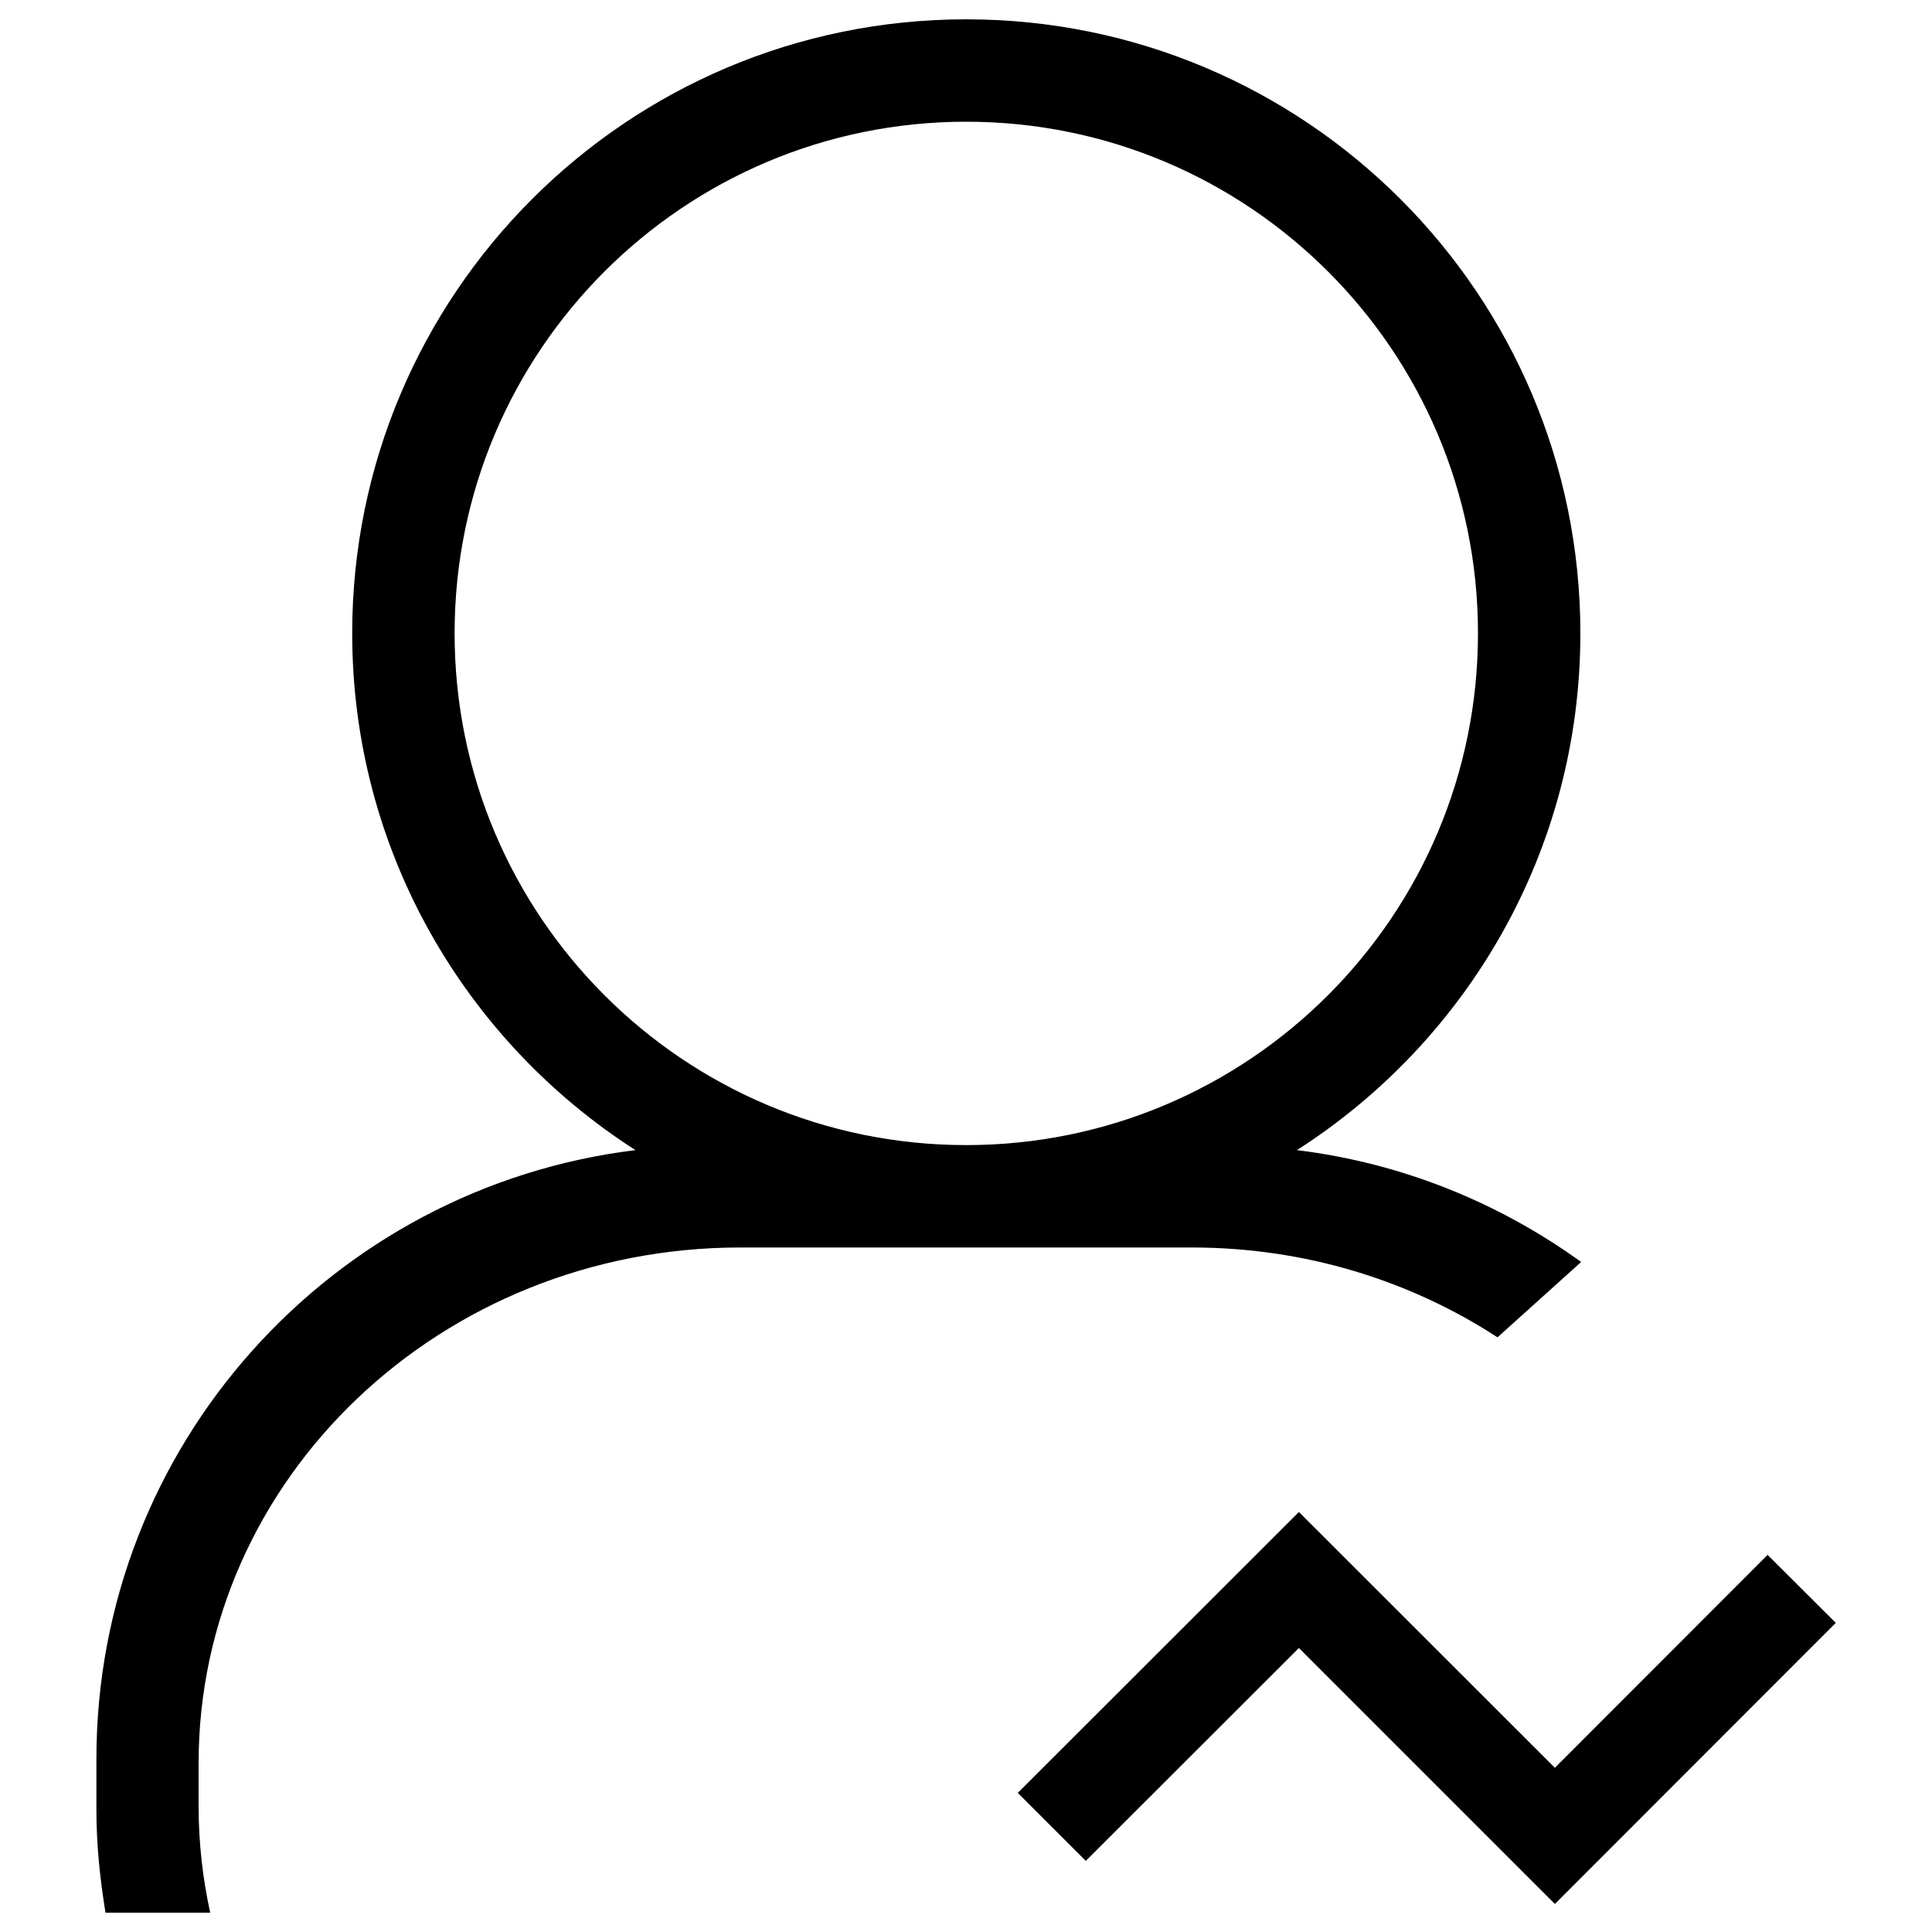 <?xml version="1.0" encoding="utf-8"?>
<!-- Svg Vector Icons : http://www.onlinewebfonts.com/icon -->
<!DOCTYPE svg PUBLIC "-//W3C//DTD SVG 1.1//EN" "http://www.w3.org/Graphics/SVG/1.1/DTD/svg11.dtd">
<svg version="1.1" xmlns="http://www.w3.org/2000/svg" xmlns:xlink="http://www.w3.org/1999/xlink" x="0px" y="0px" viewBox="0 0 1000 1000" enable-background="new 0 0 1000 1000" xml:space="preserve">
<g><path d="M914.9,804.8L804.8,915L672.3,782.6L526.8,928l35.2,35.2l110.3-110.2l132.5,132.5L950.2,840L914.9,804.8z M775.1,692.2l43.3-39c-42.4-30.6-92.5-51.2-147.1-57.9C759.5,538.8,818,440.2,818,327.8C818,152.3,675.7,10,500.1,10S182.3,152.3,182.3,327.8c0,112.4,58.5,211,146.6,267.5c-157.2,19.2-279,152.9-279,315.2V937c0,18.1,1.9,35.7,4.7,53h54.2c-3.9-17.8-6-36.2-6-55.1v-22.3c0-147.4,125.5-266.9,280.4-266.9h233.7C675.7,645.7,730.1,662.9,775.1,692.2z M235.3,327.8C235.3,181.6,353.8,63,500.1,63S765,181.6,765,327.8S646.4,592.7,500.1,592.7S235.3,474.1,235.3,327.8z"/></g>
</svg>
